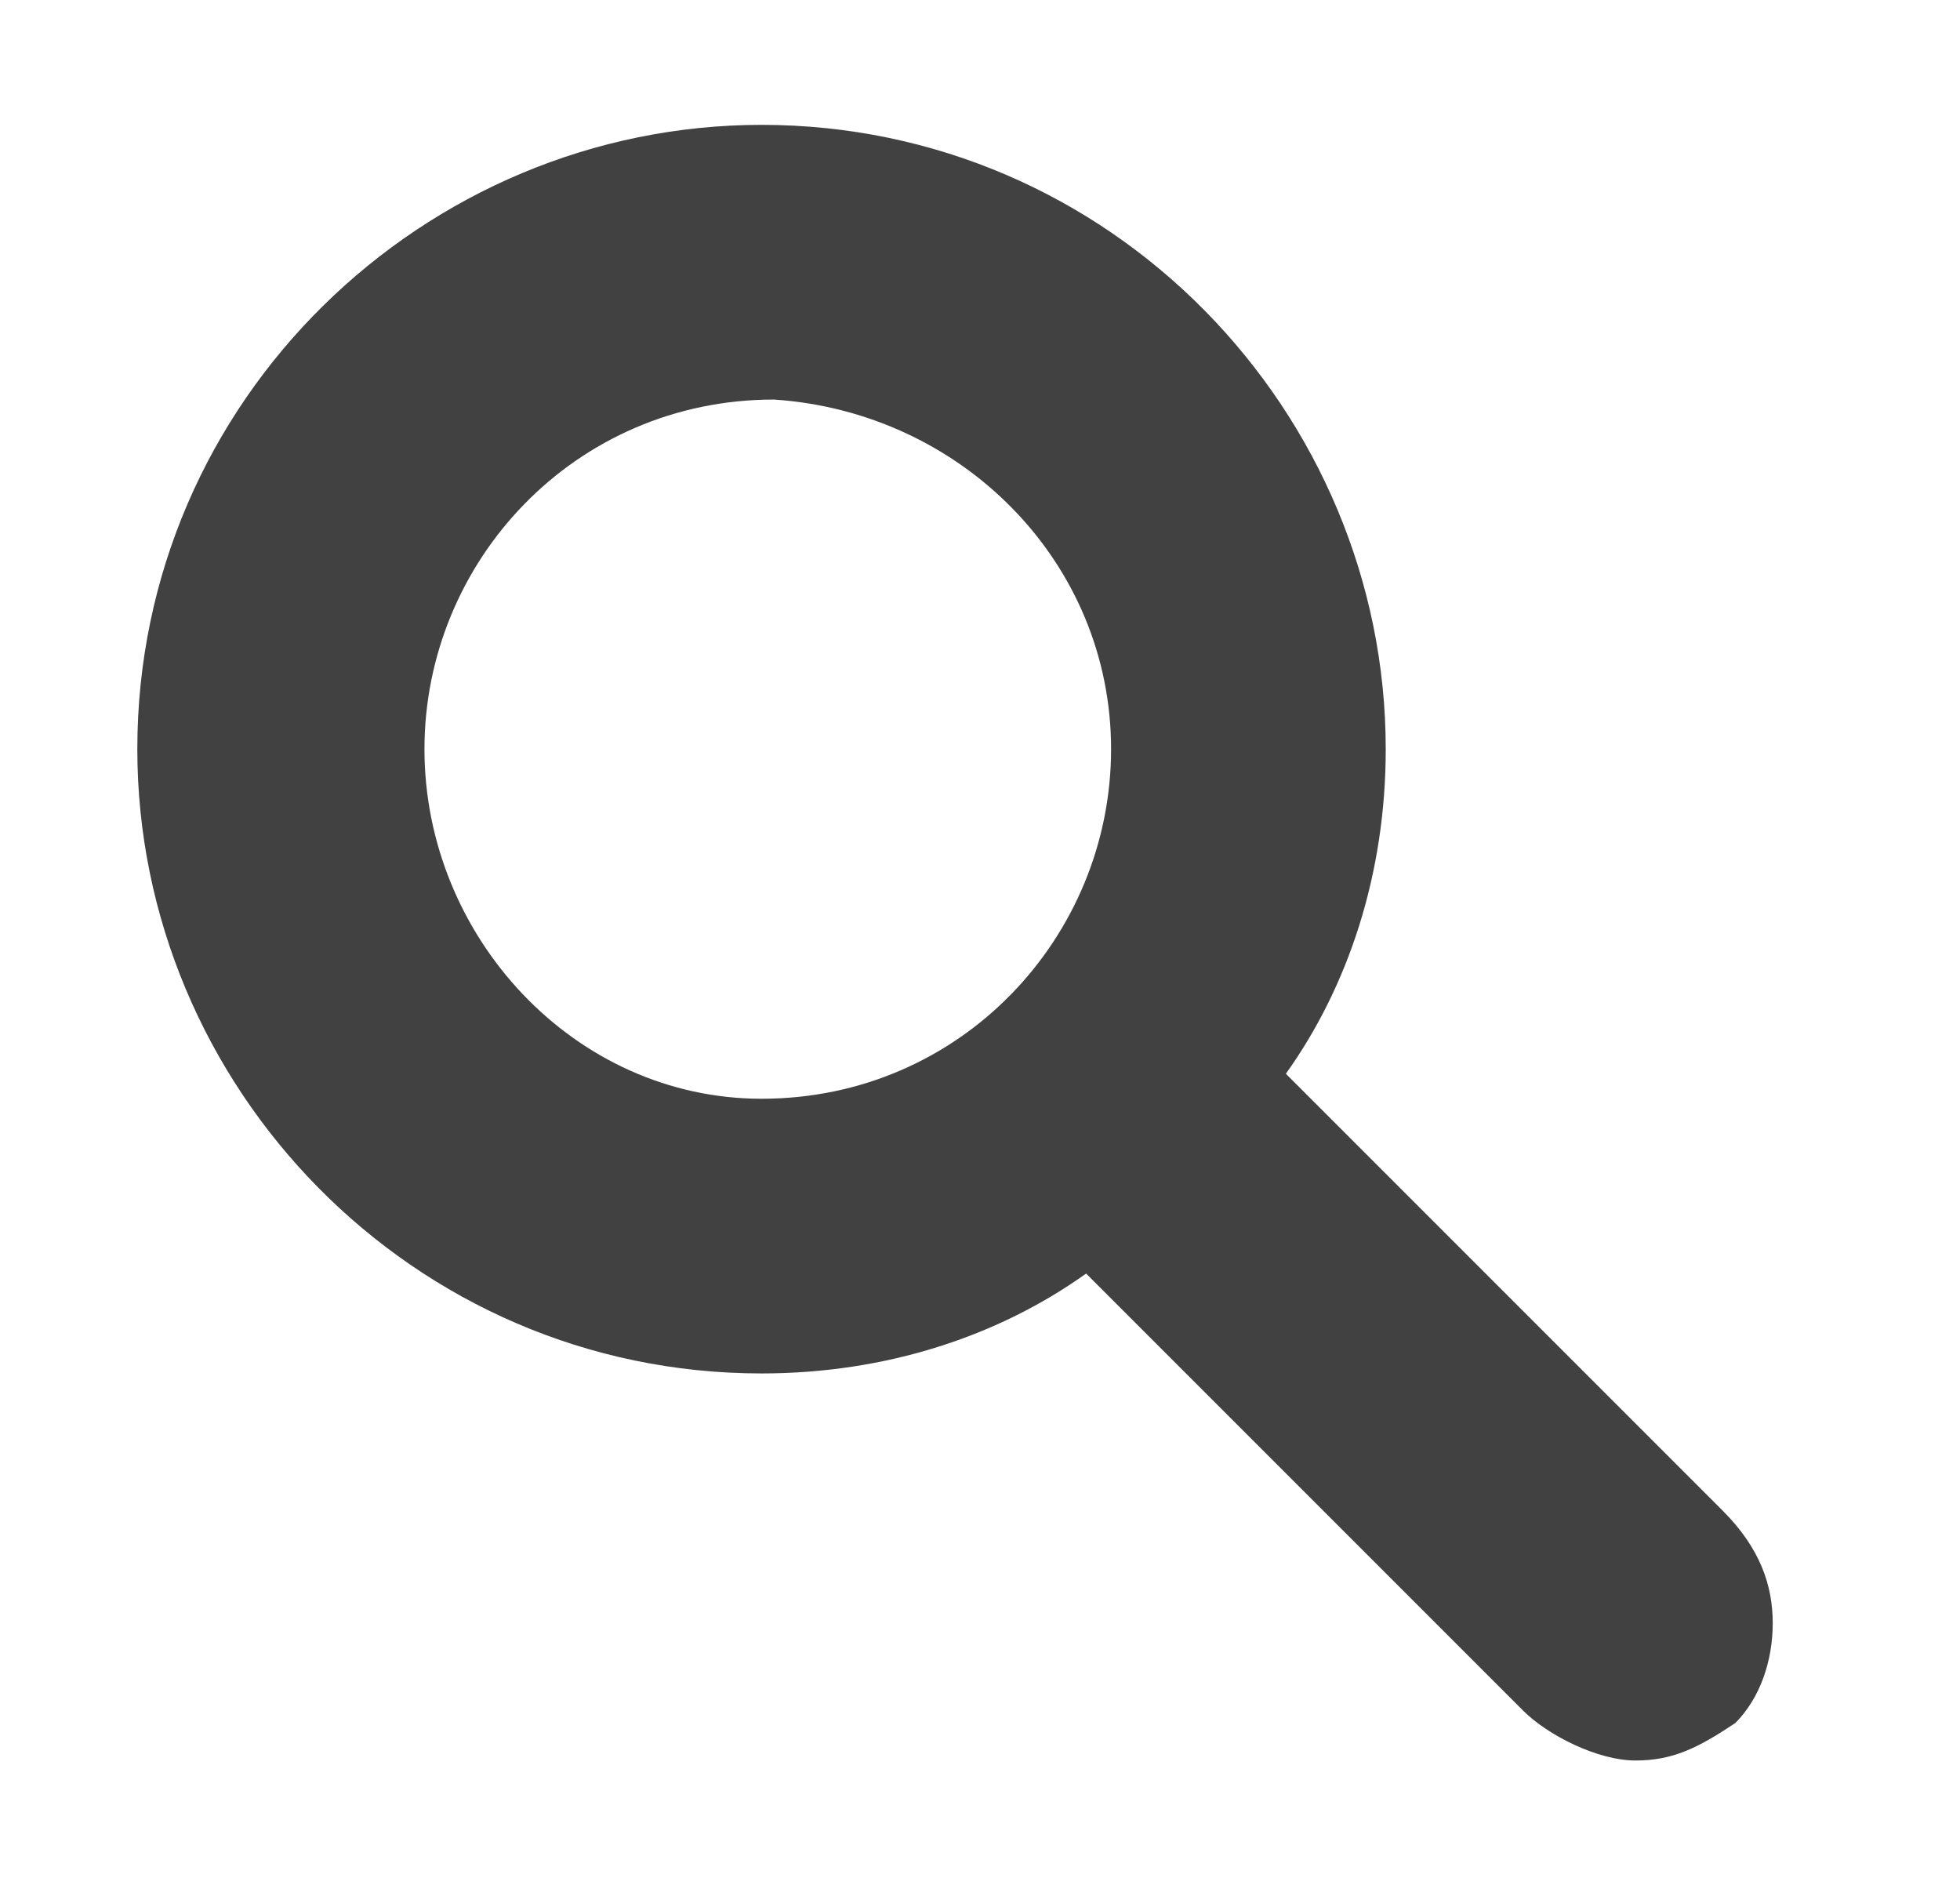 <?xml version="1.0" encoding="utf-8"?>
<!-- Generator: Adobe Illustrator 17.1.0, SVG Export Plug-In . SVG Version: 6.00 Build 0)  -->
<!DOCTYPE svg PUBLIC "-//W3C//DTD SVG 1.1//EN" "http://www.w3.org/Graphics/SVG/1.1/DTD/svg11.dtd">
<svg version="1.1" id="Layer_1" xmlns="http://www.w3.org/2000/svg" xmlns:xlink="http://www.w3.org/1999/xlink" x="0px" y="0px"
	 viewBox="0 0 15.7 15.1" enable-background="new 0 0 15.7 15.1" xml:space="preserve">
<g>
	<g>
		<path fill="#414141" d="M13.8,12.1l-3.5-3.5C10.8,7.9,11.1,7,11.1,6c0-2.7-2.2-5-5-5c-2.7,0-5,2.2-5,5c0,2.7,2.2,5,5,5
			c1,0,1.9-0.3,2.6-0.8l3.5,3.5c0.2,0.2,0.6,0.4,0.9,0.4c0,0,0,0,0,0c0.3,0,0.5-0.1,0.8-0.3c0.2-0.2,0.3-0.5,0.3-0.8
			C14.2,12.7,14.1,12.4,13.8,12.1z M8.9,6c0,1.5-1.2,2.8-2.8,2.8C4.6,8.8,3.4,7.5,3.4,6c0-1.5,1.2-2.8,2.8-2.8
			C7.7,3.3,8.9,4.5,8.9,6z"/>
	</g>
</g>
</svg>
